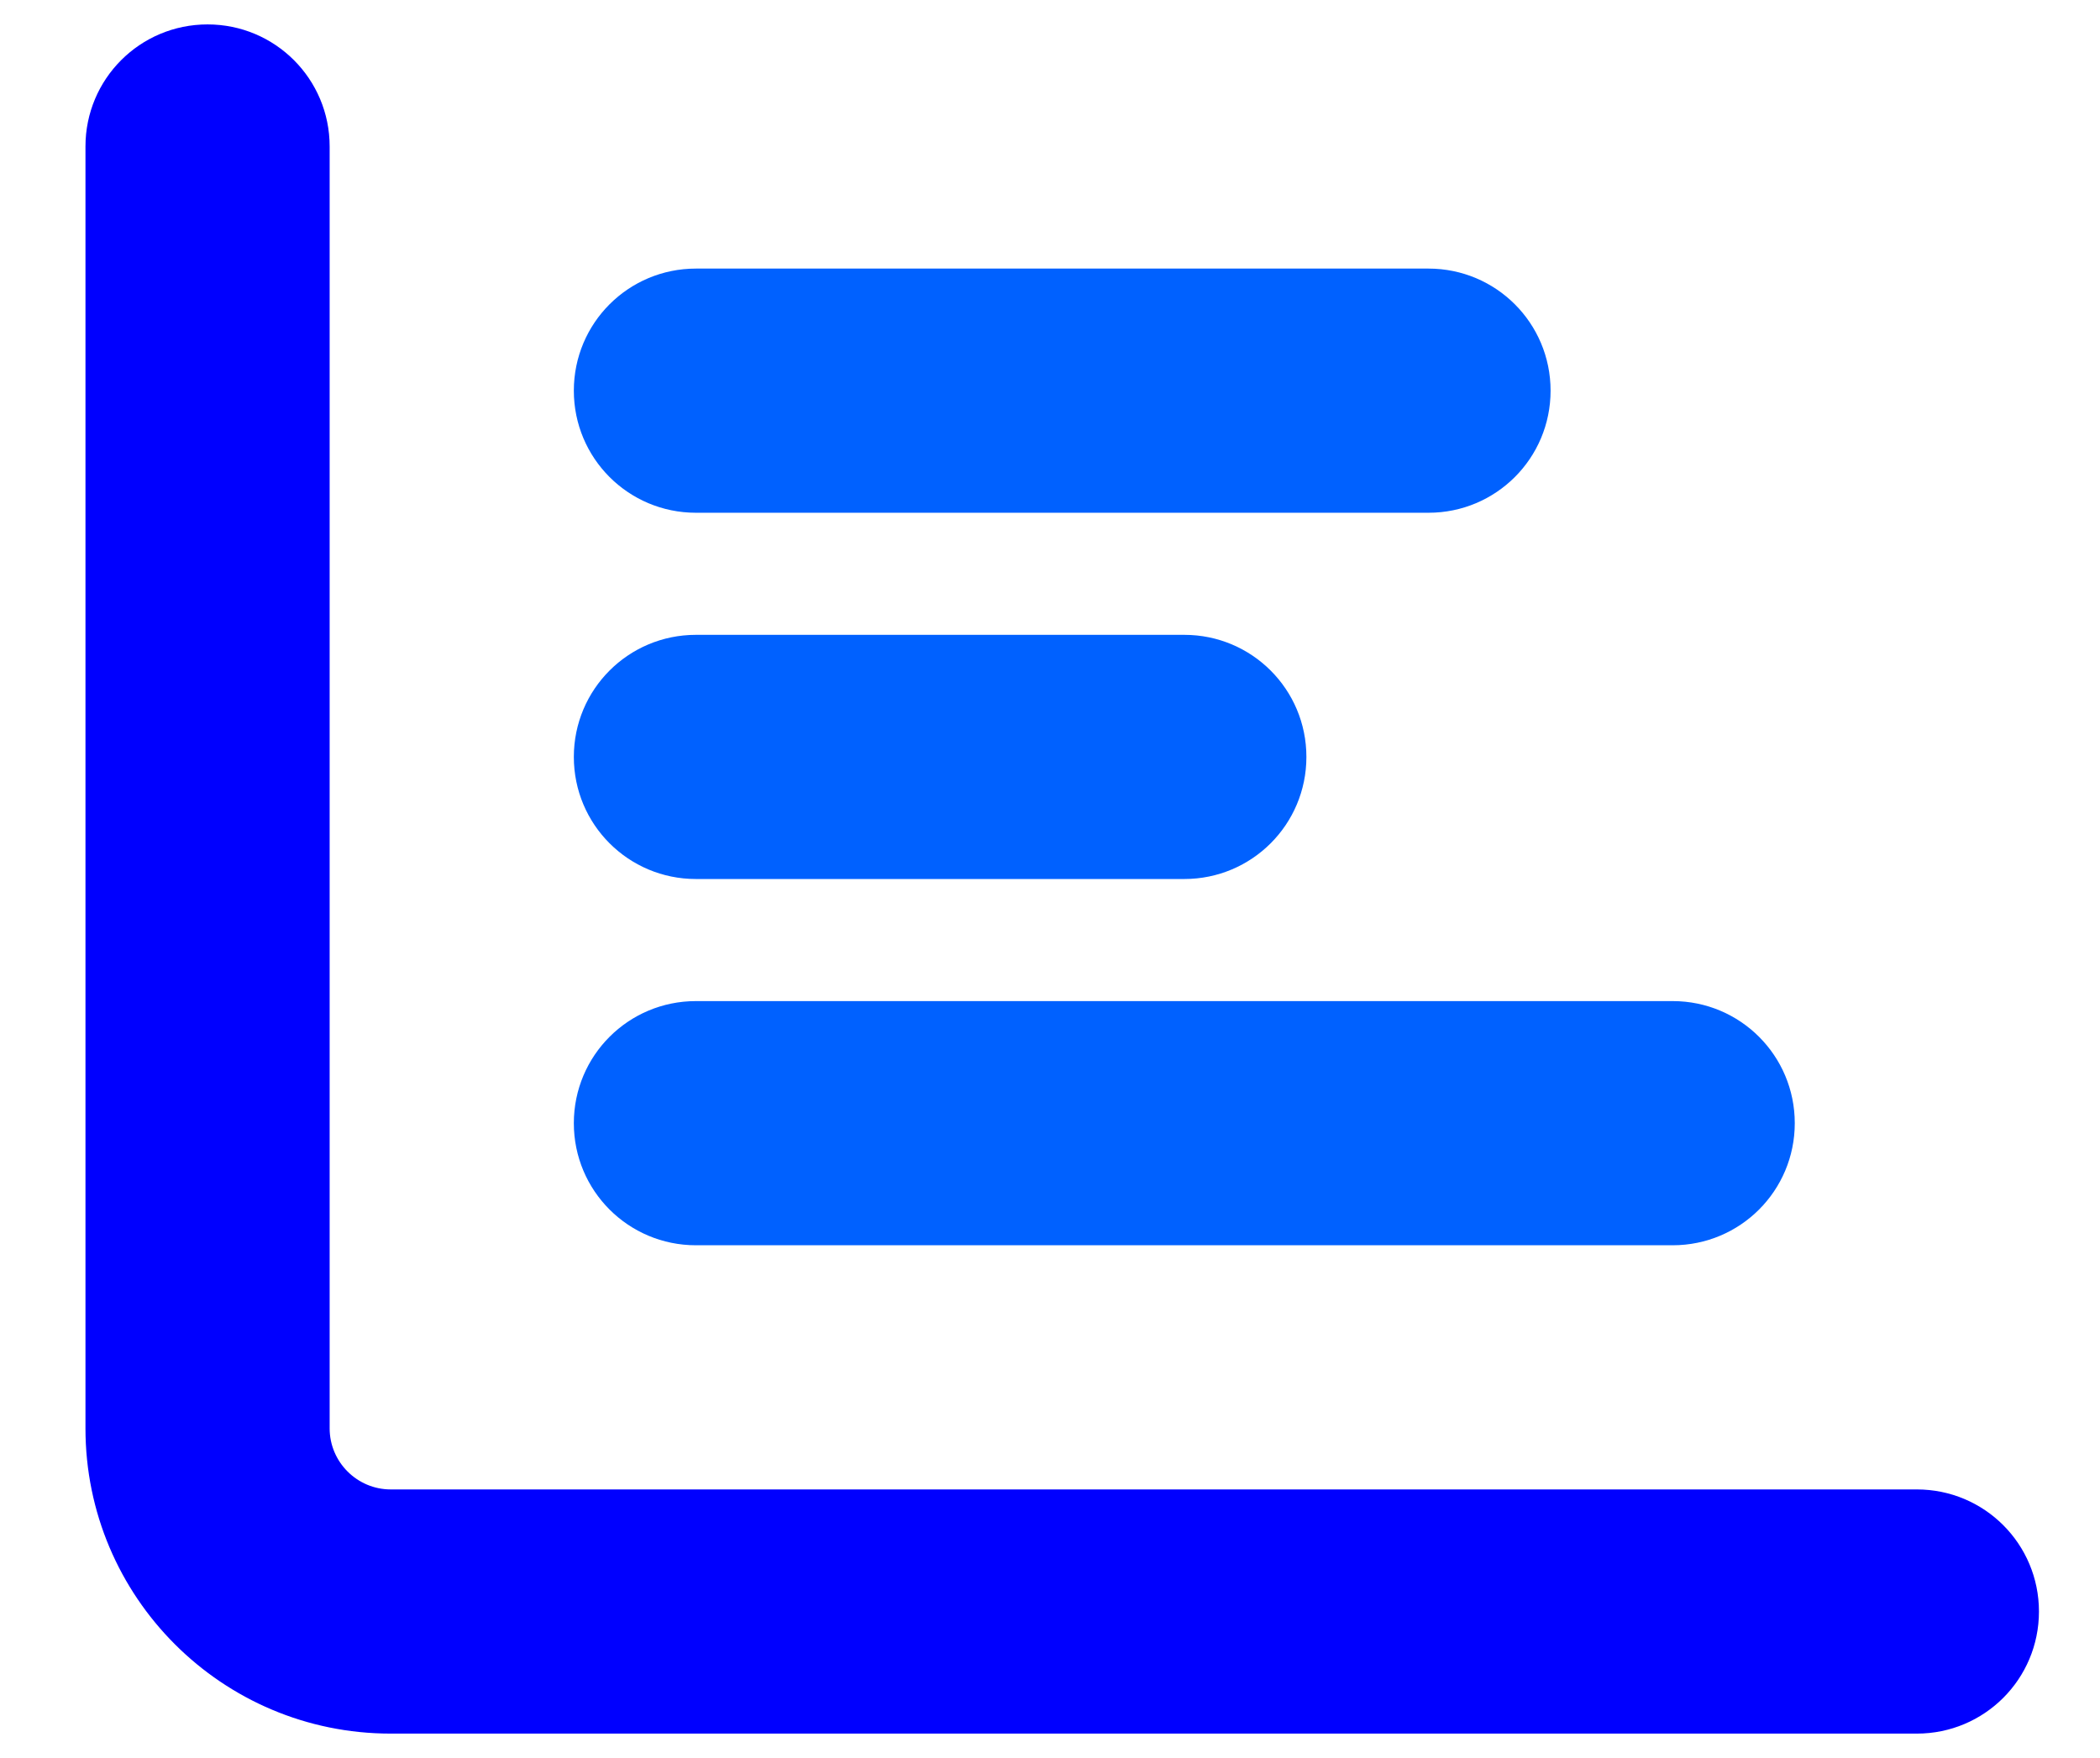 <svg width="43" height="36" viewBox="0 0 43 36" fill="none" xmlns="http://www.w3.org/2000/svg">
<g clip-path="url(#clip0_12451_35955)">
<path d="M1.75 3V29.25C1.75 32.703 4.547 35.5 8 35.5H39.25C40.633 35.5 41.75 34.383 41.75 33C41.75 31.617 40.633 30.5 39.25 30.5H8C7.312 30.5 6.75 29.938 6.75 29.25V3C6.75 1.617 5.633 0.5 4.25 0.5C2.867 0.5 1.75 1.617 1.75 3Z" fill="#0000FF"/>
<path d="M14.25 5.5C12.867 5.5 11.75 6.617 11.75 8C11.75 9.383 12.867 10.5 14.25 10.5H29.25C30.633 10.5 31.75 9.383 31.75 8C31.75 6.617 30.633 5.5 29.25 5.5H14.25ZM14.25 13C12.867 13 11.75 14.117 11.75 15.5C11.75 16.883 12.867 18 14.25 18H24.25C25.633 18 26.75 16.883 26.75 15.5C26.75 14.117 25.633 13 24.25 13H14.25ZM14.25 20.5C12.867 20.5 11.75 21.617 11.75 23C11.75 24.383 12.867 25.5 14.25 25.5H34.25C35.633 25.5 36.75 24.383 36.75 23C36.75 21.617 35.633 20.5 34.25 20.5H14.25Z" fill="#0061FF"/>
</g>
<defs>
<clipPath id="clip0_12451_35955">
<rect width="41.772" height="35" fill="white" transform="translate(0.864 0.5)"/>
</clipPath>
</defs>
</svg>

